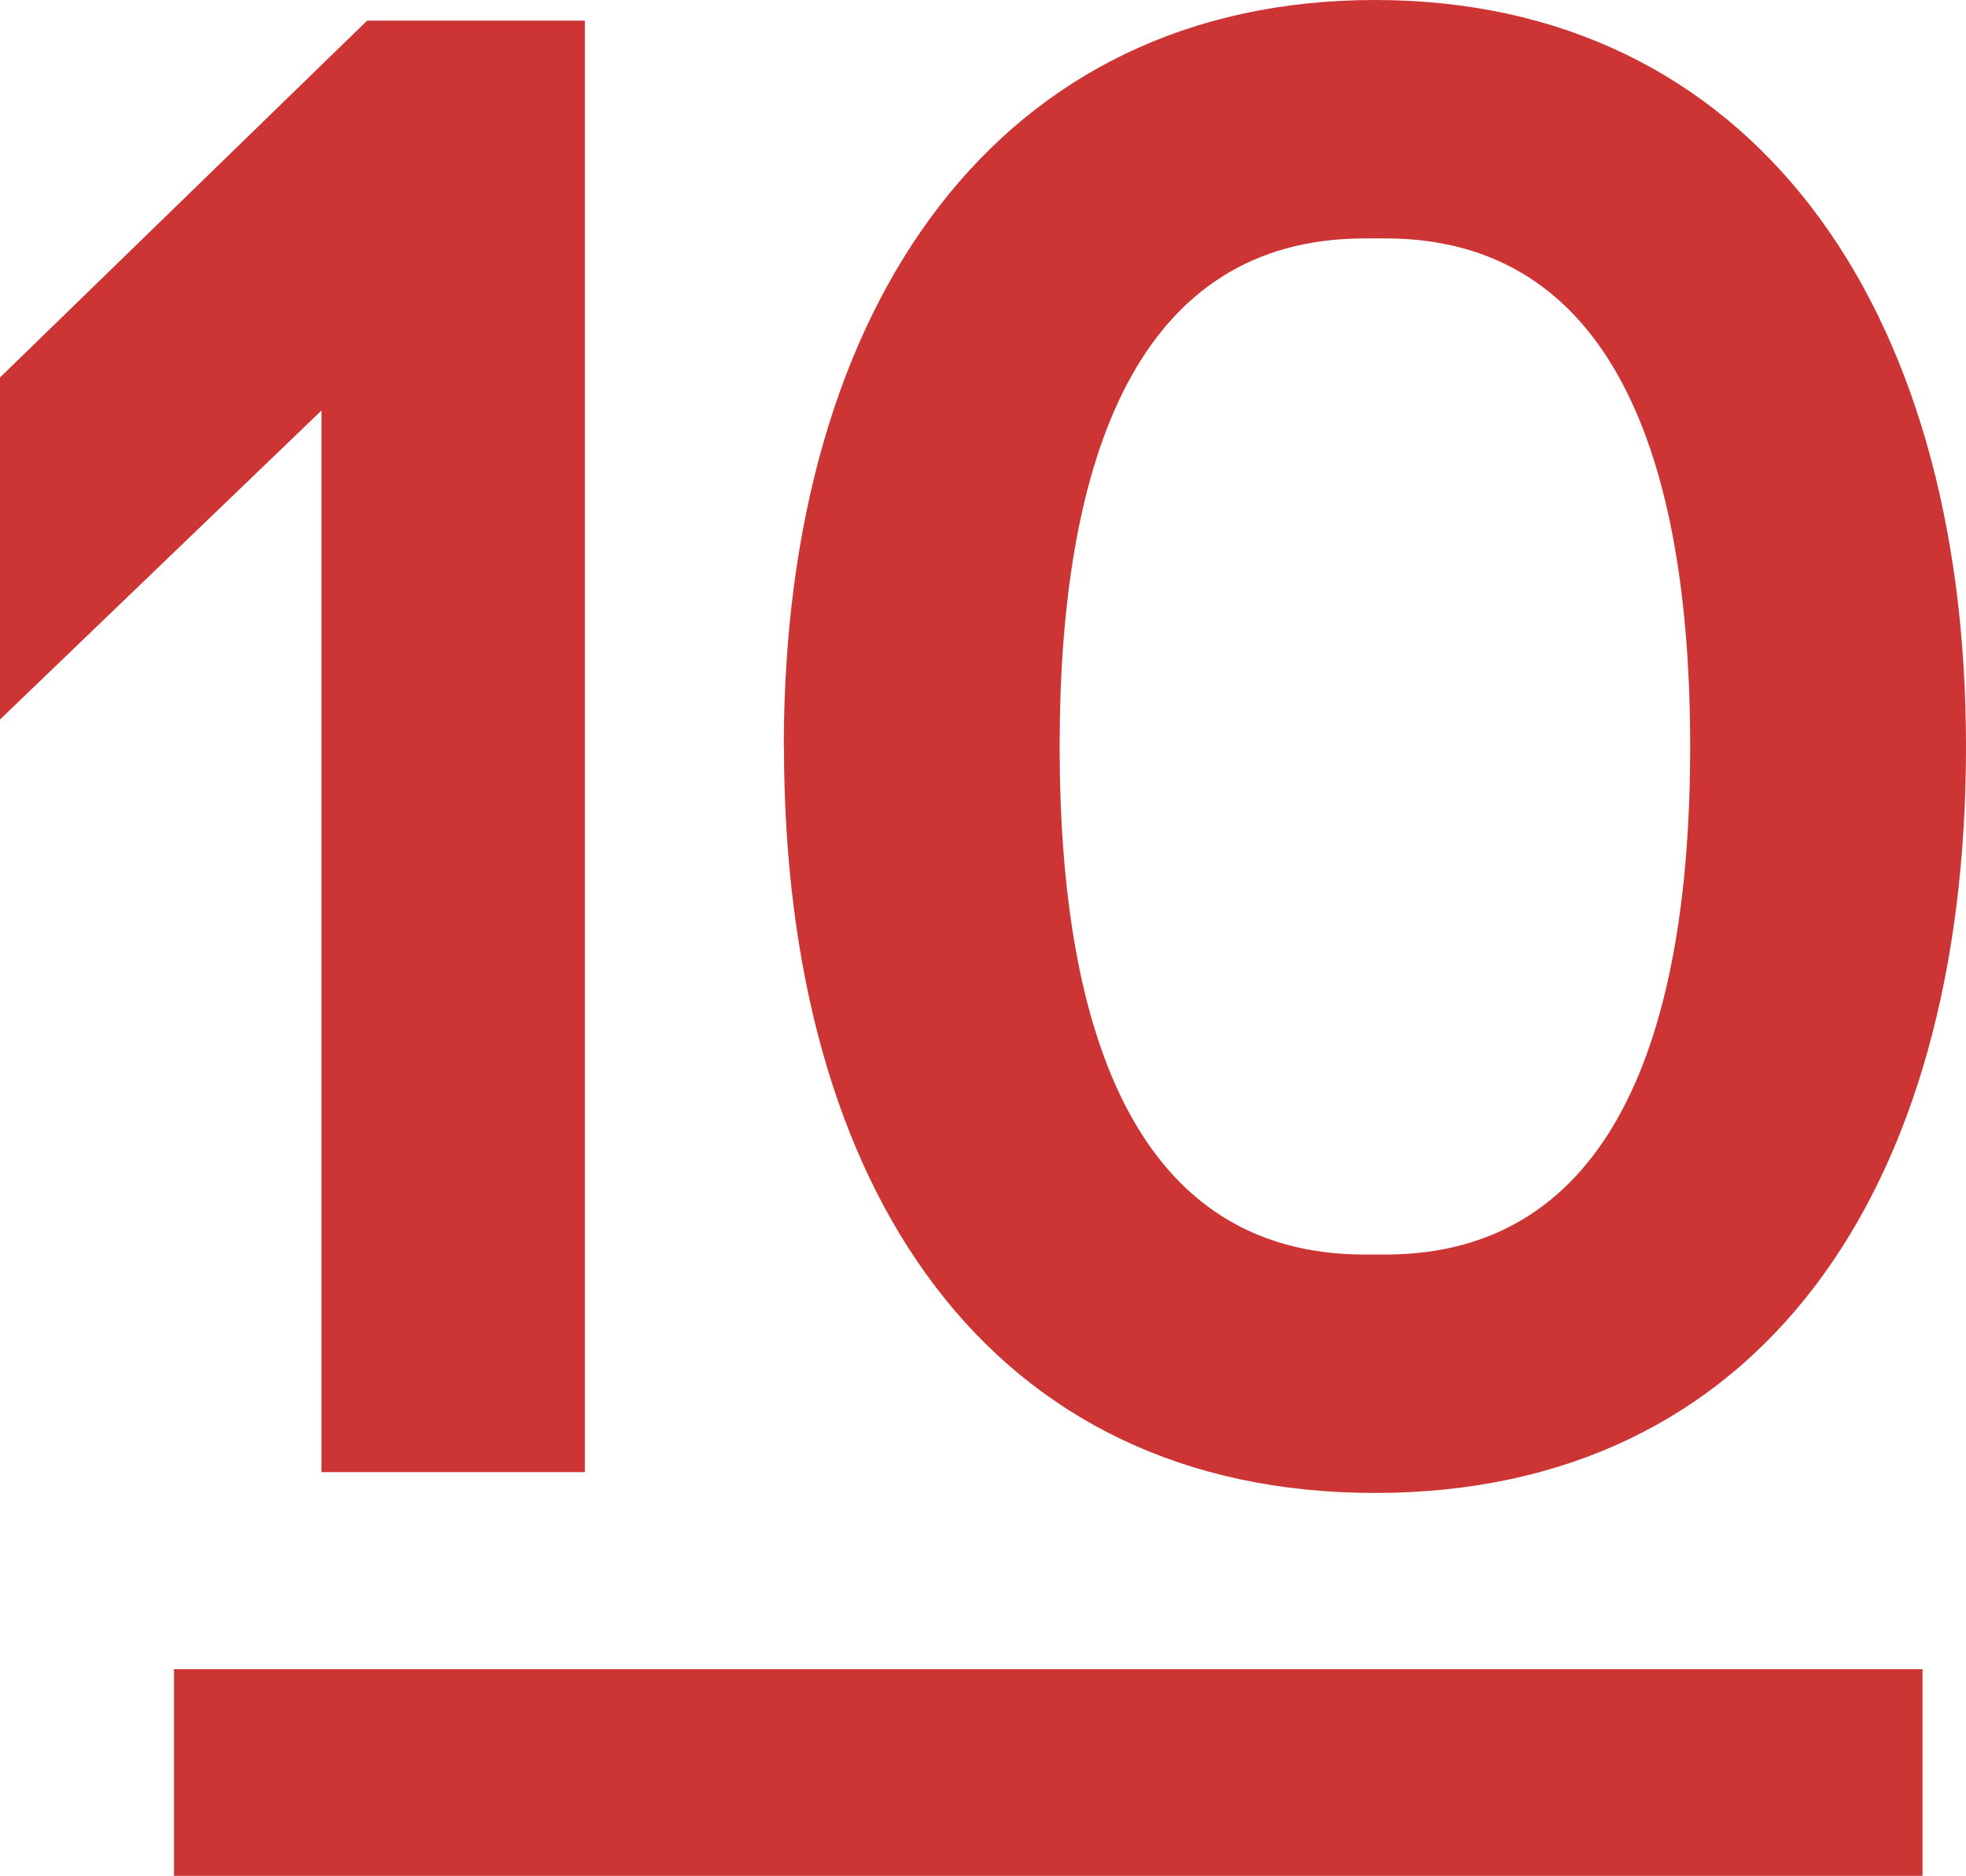 <?xml version="1.0" encoding="UTF-8"?><svg id="_レイヤー_2" xmlns="http://www.w3.org/2000/svg" viewBox="0 0 118.89 113.46"><defs><style>.cls-1{fill:#cd3434;stroke-width:0px;}</style></defs><g id="_レイヤー_1-2"><path class="cls-1" d="m22.2,1.25h13.17v87.79h-15.93V24.83L0,43.52v-20.69L22.2,1.25Z"/><path class="cls-1" d="m47.4,45.15C47.4,18.18,60.57,0,83.15,0s35.74,18.18,35.74,45.15-12.54,45.15-35.74,45.15-35.74-18.18-35.74-45.15Zm36.37,30.73c13.67,0,18.44-13.17,18.44-30.73s-4.77-30.73-18.44-30.73h-1.25c-13.67,0-18.44,13.17-18.44,30.73s4.77,30.73,18.44,30.73h1.25Z"/><path class="cls-1" d="m10.52,113.46v-12.5h105.74v12.5H10.52Z"/></g></svg>